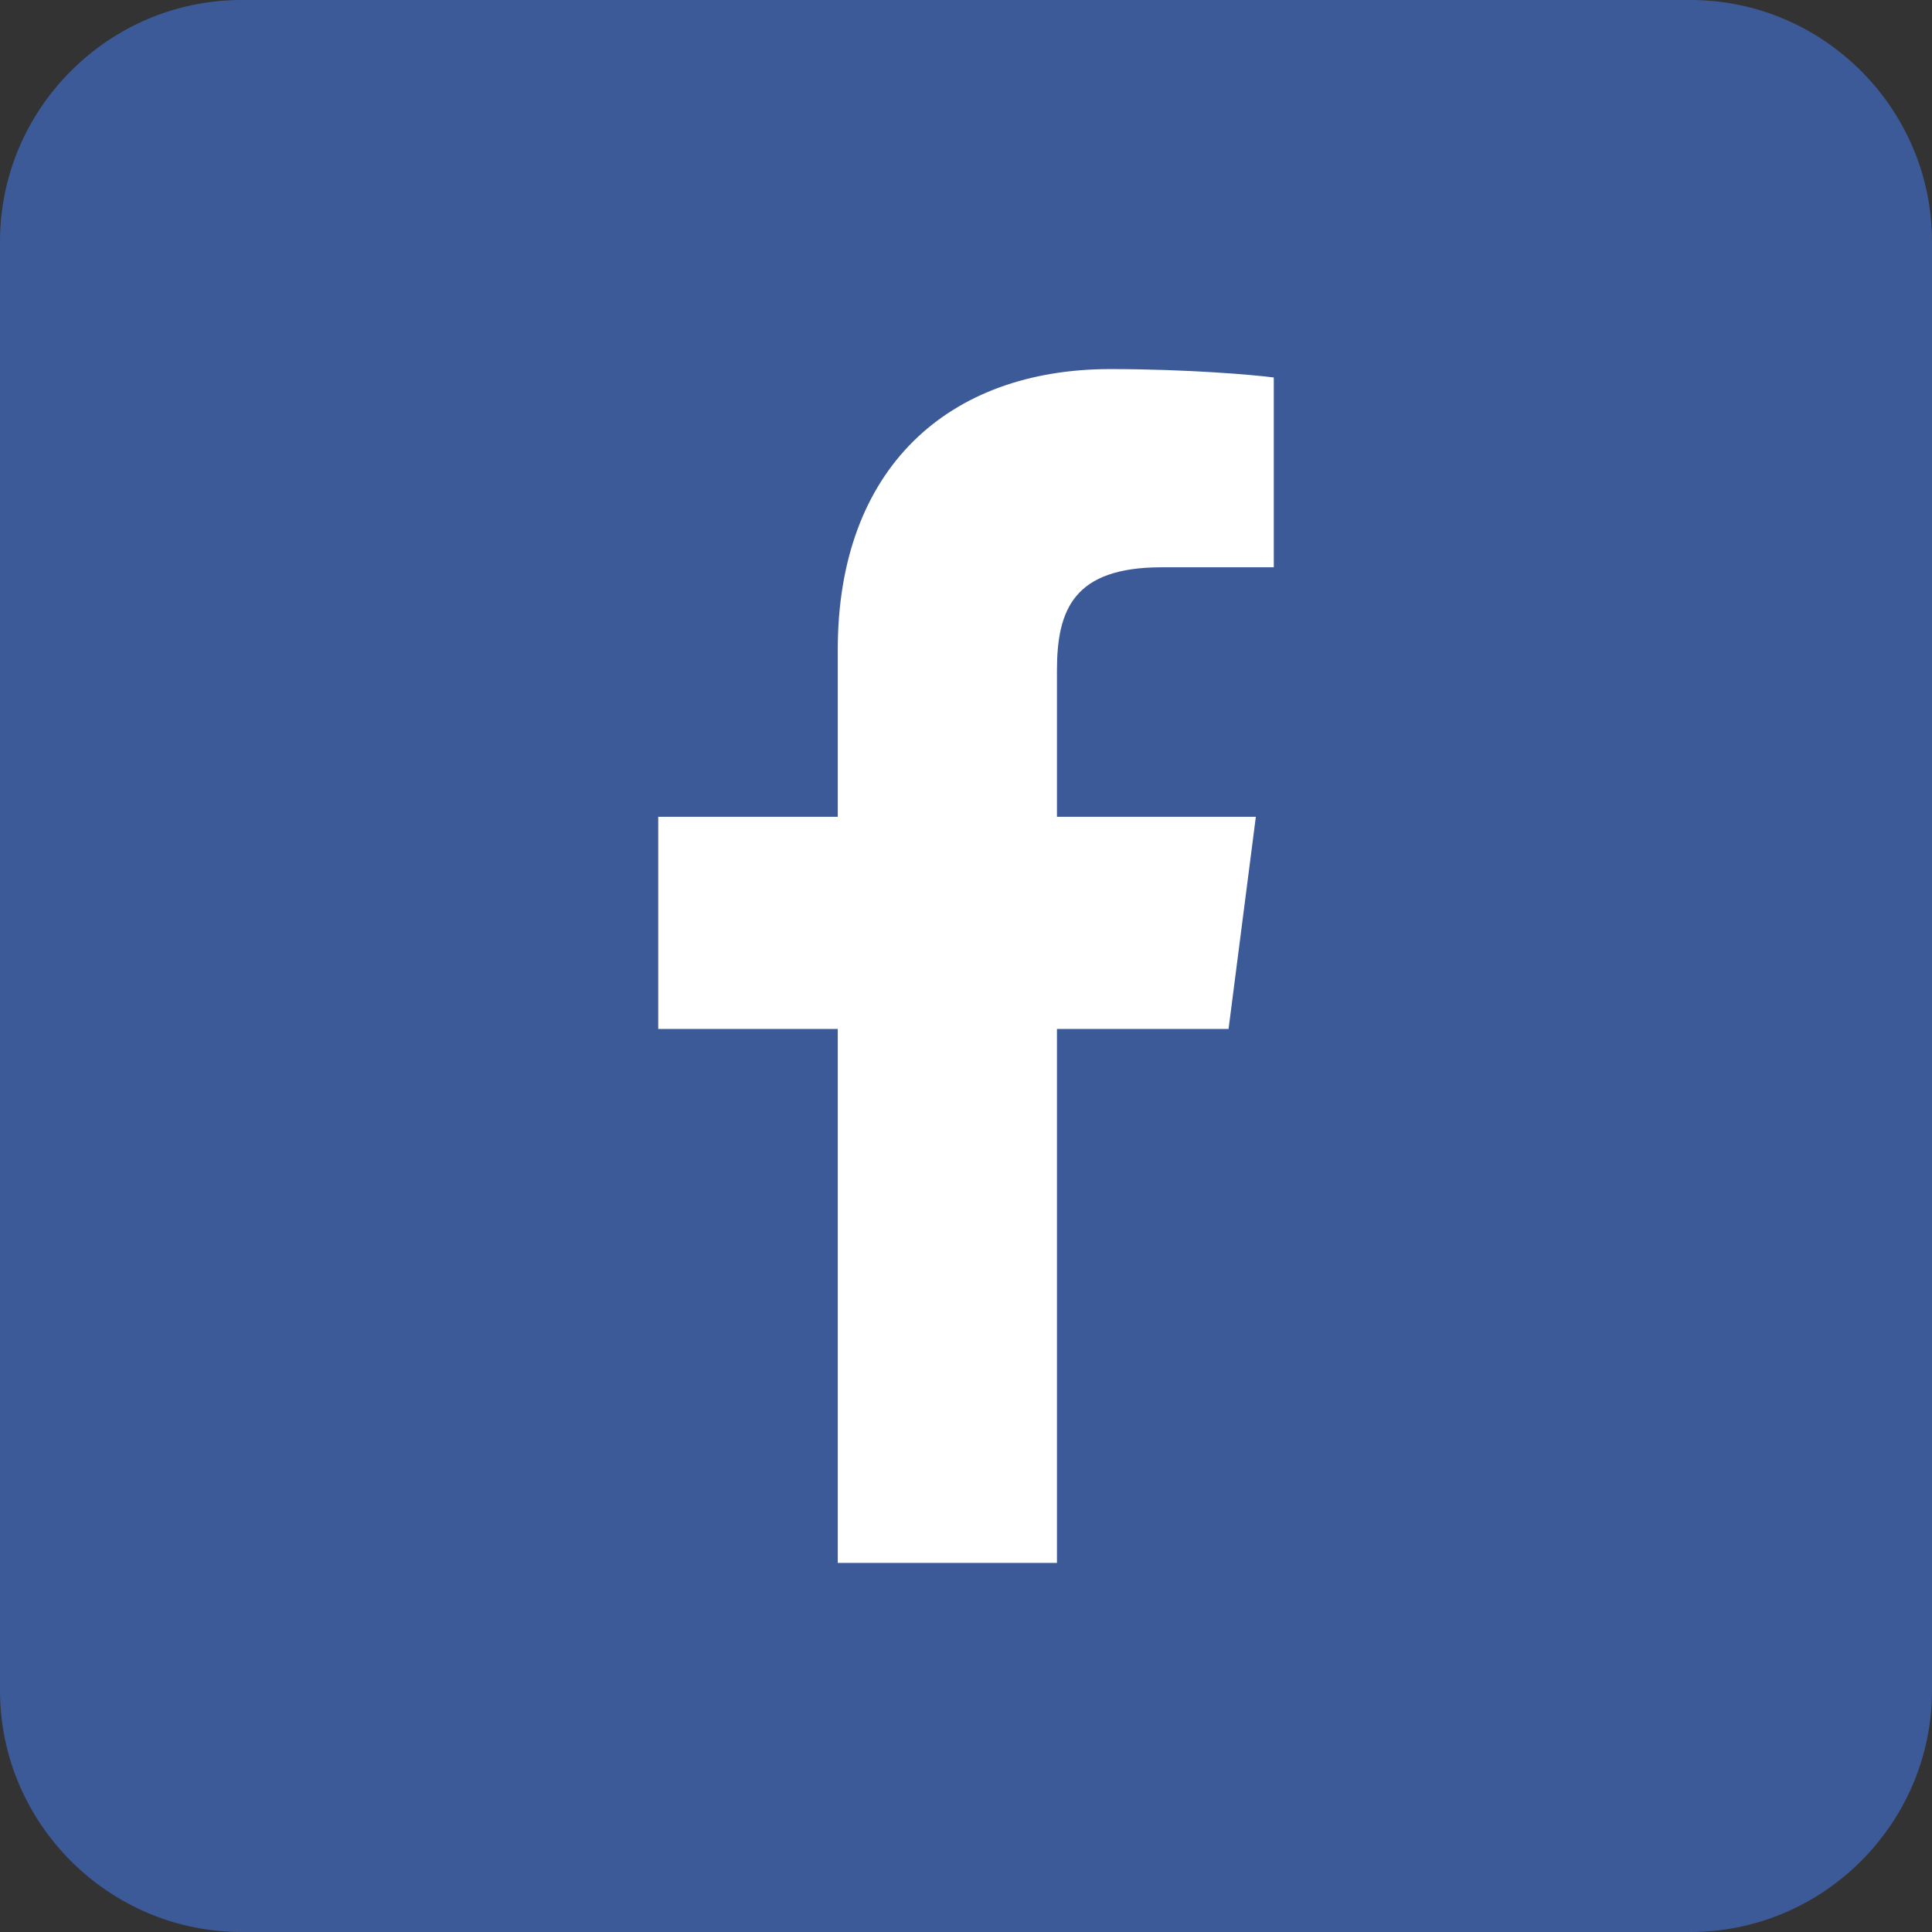 <?xml version="1.0" encoding="utf-8"?>
<!-- Generator: Adobe Illustrator 21.1.0, SVG Export Plug-In . SVG Version: 6.00 Build 0)  -->
<svg version="1.1" id="レイヤー_1" xmlns="http://www.w3.org/2000/svg" xmlns:xlink="http://www.w3.org/1999/xlink" x="0px"
	 y="0px" viewBox="0 0 80 80" style="enable-background:new 0 0 80 80;" xml:space="preserve">
<rect x="0" y="0" width="80" height="80" fill="#333333" stroke="none"/>
<style type="text/css">
	.st0{fill:#3C5A98;}
	.st1{fill:#FFFFFF;}
</style>
<g>
	<g>
		<path class="st0" d="M80,70c0,5.5-4.5,10-10,10H10C4.5,80,0,75.5,0,70V10C0,4.5,4.5,0,10,0h60c5.5,0,10,4.5,10,10V70z"/>
	</g>
	<path class="st1" d="M34.69,64.717v-22.11h-7.434v-8.786h7.434v-6.923c0-7.521,4.589-11.615,11.288-11.615
		c3.21,0,5.967,0.241,6.767,0.348v7.859h-4.639c-3.638,0-4.34,1.738-4.34,4.277v6.054h8.236l-1.13,8.786h-7.106v22.11"/>
</g>
</svg>
